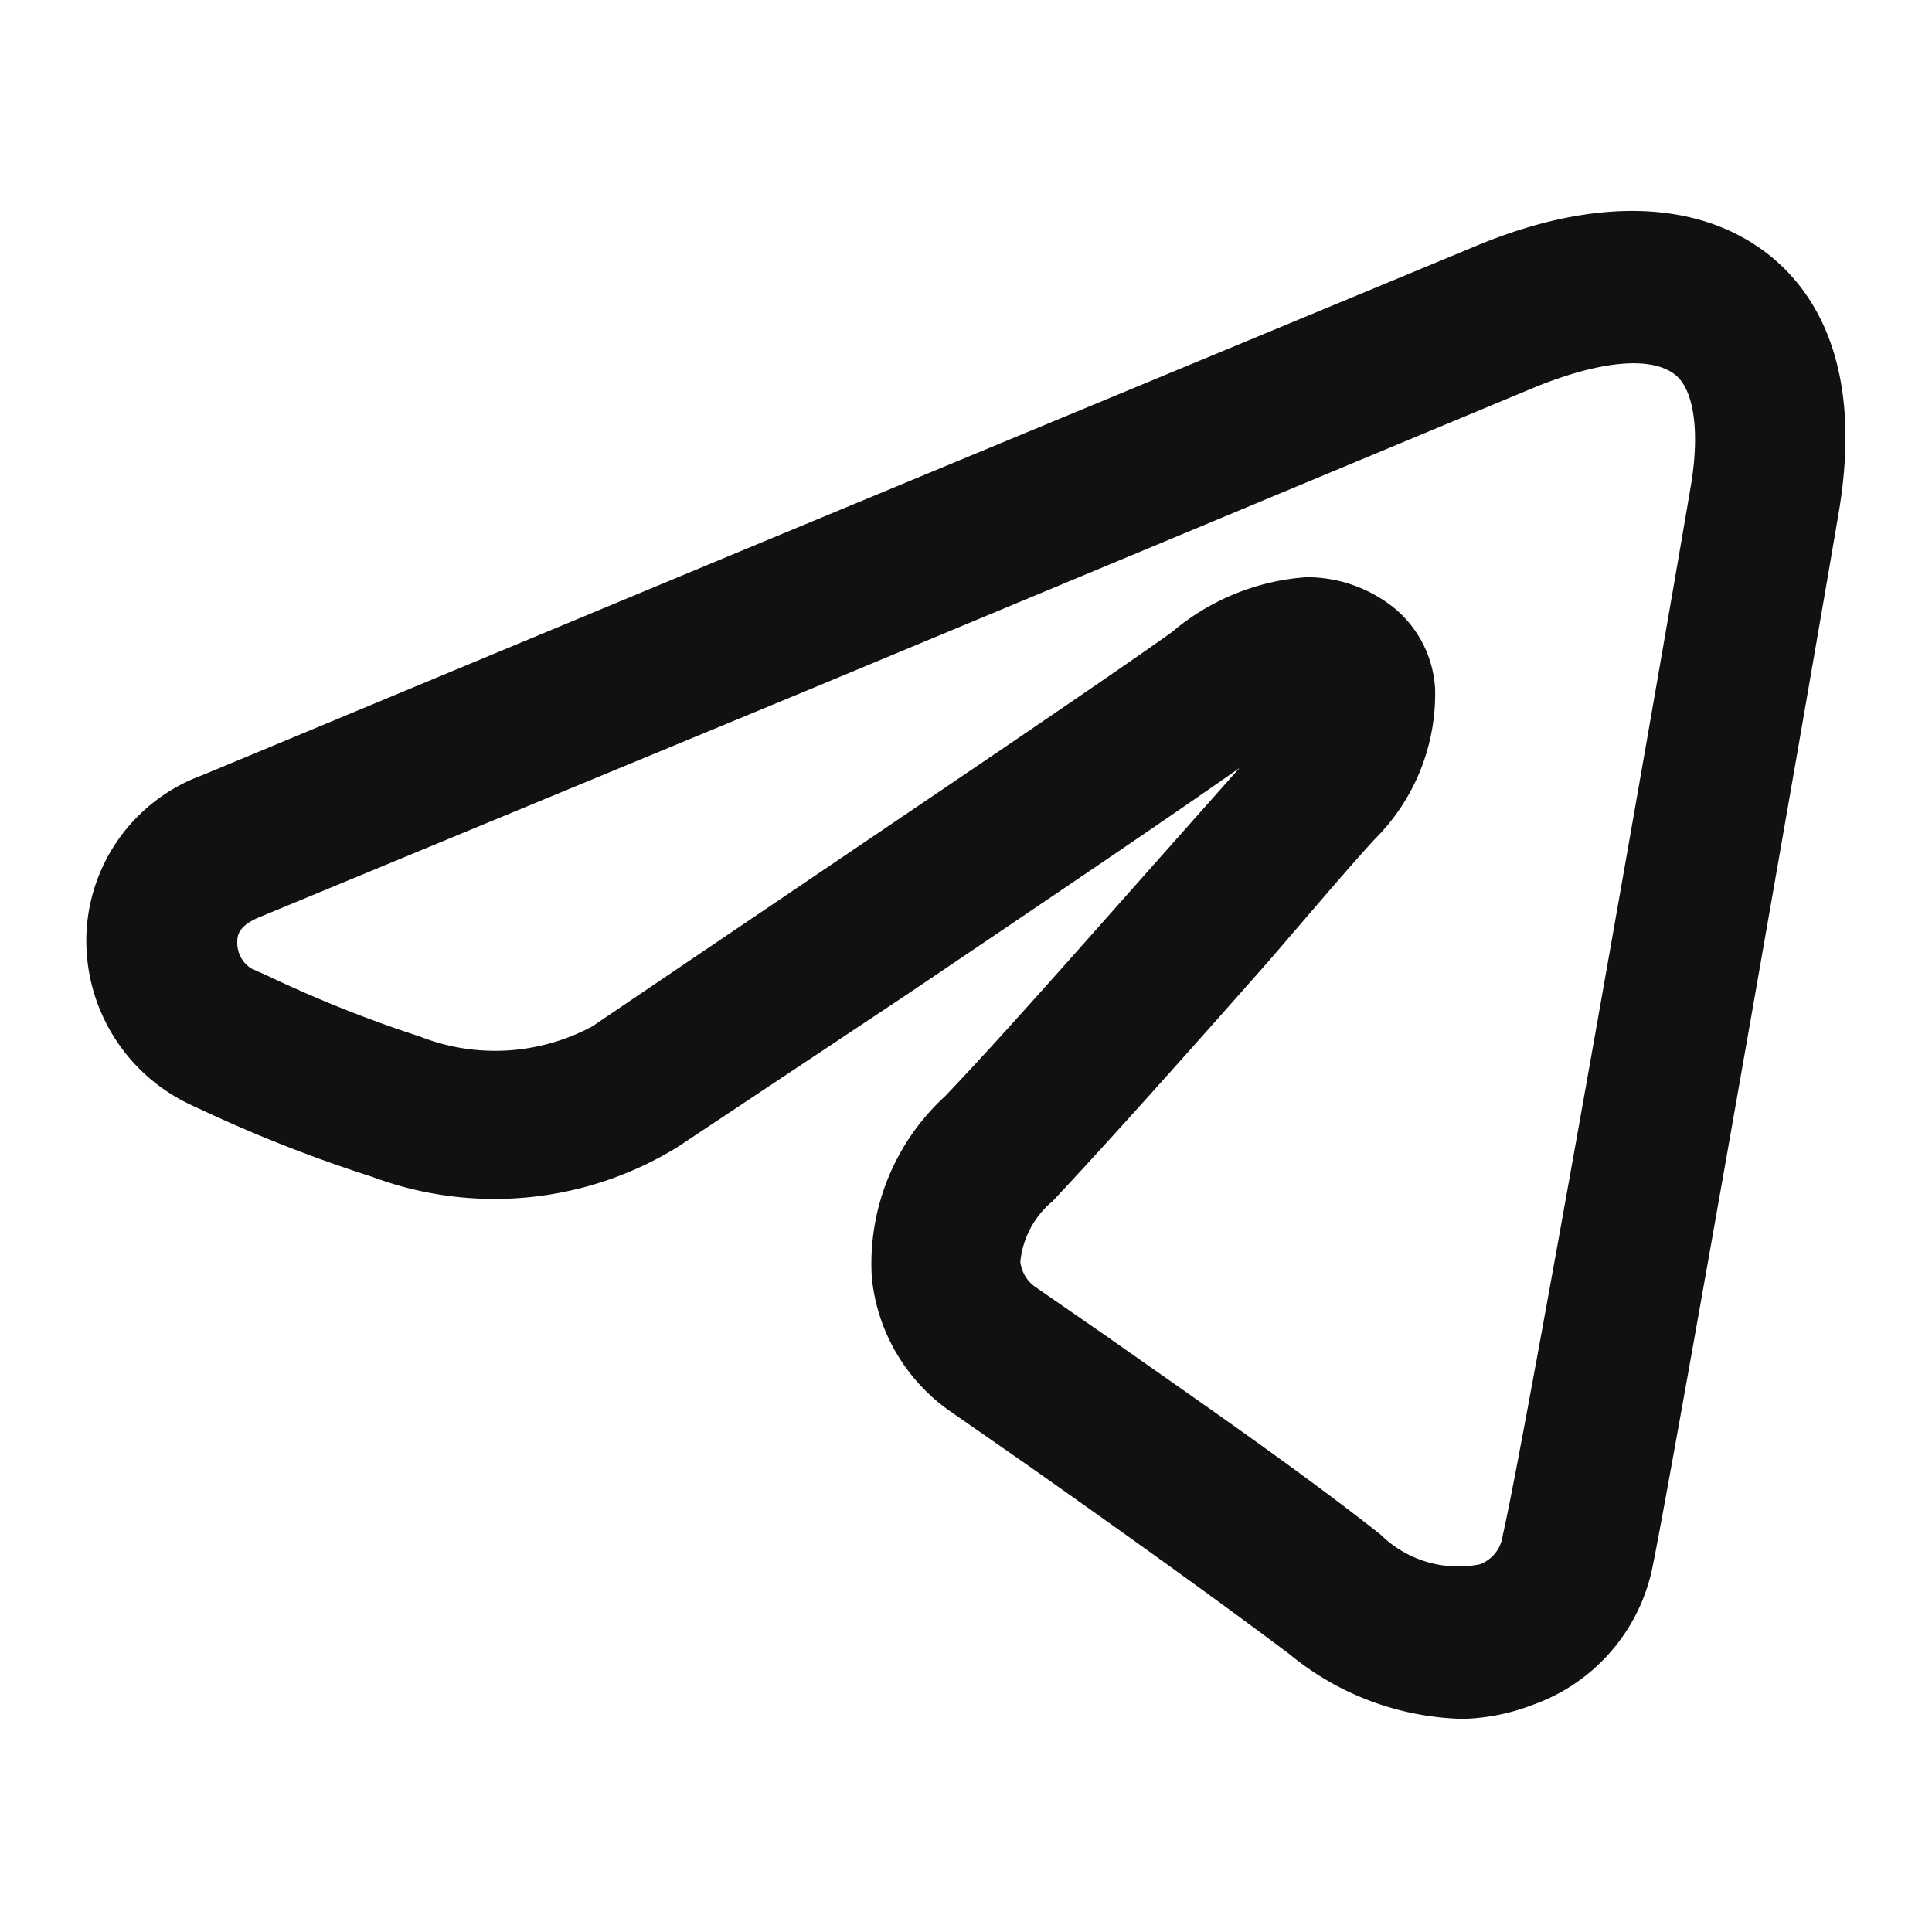 <?xml version="1.0" encoding="UTF-8"?> <svg xmlns="http://www.w3.org/2000/svg" id="Layer_1" data-name="Layer 1" viewBox="0 0 32 32"> <defs> <style>.cls-1{fill:#111;}</style> </defs> <title>Artboard 1 copy 9social_age</title> <path class="cls-1" d="M24.22,28.47a4.69,4.69,0,0,1-2.86-1.07c-1.33-1-3-2.19-4.45-3.21l-1.18-.82a3.07,3.07,0,0,1-1.29-2.21,3.76,3.76,0,0,1,1.21-3c.91-.95,2.36-2.6,3.54-3.93l1.34-1.51c-1.15.81-3.4,2.33-5.58,3.8L11.22,19a5.78,5.78,0,0,1-5.06.49,23.34,23.34,0,0,1-2.74-1.07l-.28-.13a3,3,0,0,1-1.71-2.76,2.92,2.92,0,0,1,1.92-2.69l9.13-3.8,12.05-5h0c1.94-.79,3.64-.72,4.78.19.75.6,1.55,1.82,1.15,4.23-.6,3.54-2.75,15.82-3.08,17.45a3.07,3.07,0,0,1-2,2.33A3.43,3.43,0,0,1,24.22,28.47ZM21.64,9.56a2.31,2.31,0,0,1,1.44.5,1.87,1.87,0,0,1,.69,1.35,3.4,3.4,0,0,1-1,2.49c-.38.41-1,1.14-1.74,2-1.19,1.35-2.66,3-3.6,4a1.49,1.49,0,0,0-.53,1,.59.59,0,0,0,.24.41l1.17.81c1.42,1,3.18,2.21,4.56,3.3a1.83,1.83,0,0,0,1.64.49.59.59,0,0,0,.38-.48C25.26,23.83,27.4,11.61,28,8.08c.16-.92.06-1.62-.25-1.87s-1-.32-2.27.18h0l-12,5L4.3,15.19c-.37.15-.37.33-.37.41a.5.5,0,0,0,.23.44l.29.13a20.8,20.8,0,0,0,2.51,1A3.4,3.4,0,0,0,9.81,17l3.74-2.53c2.41-1.63,4.91-3.32,5.86-4A3.86,3.86,0,0,1,21.64,9.56Z"></path> </svg> 